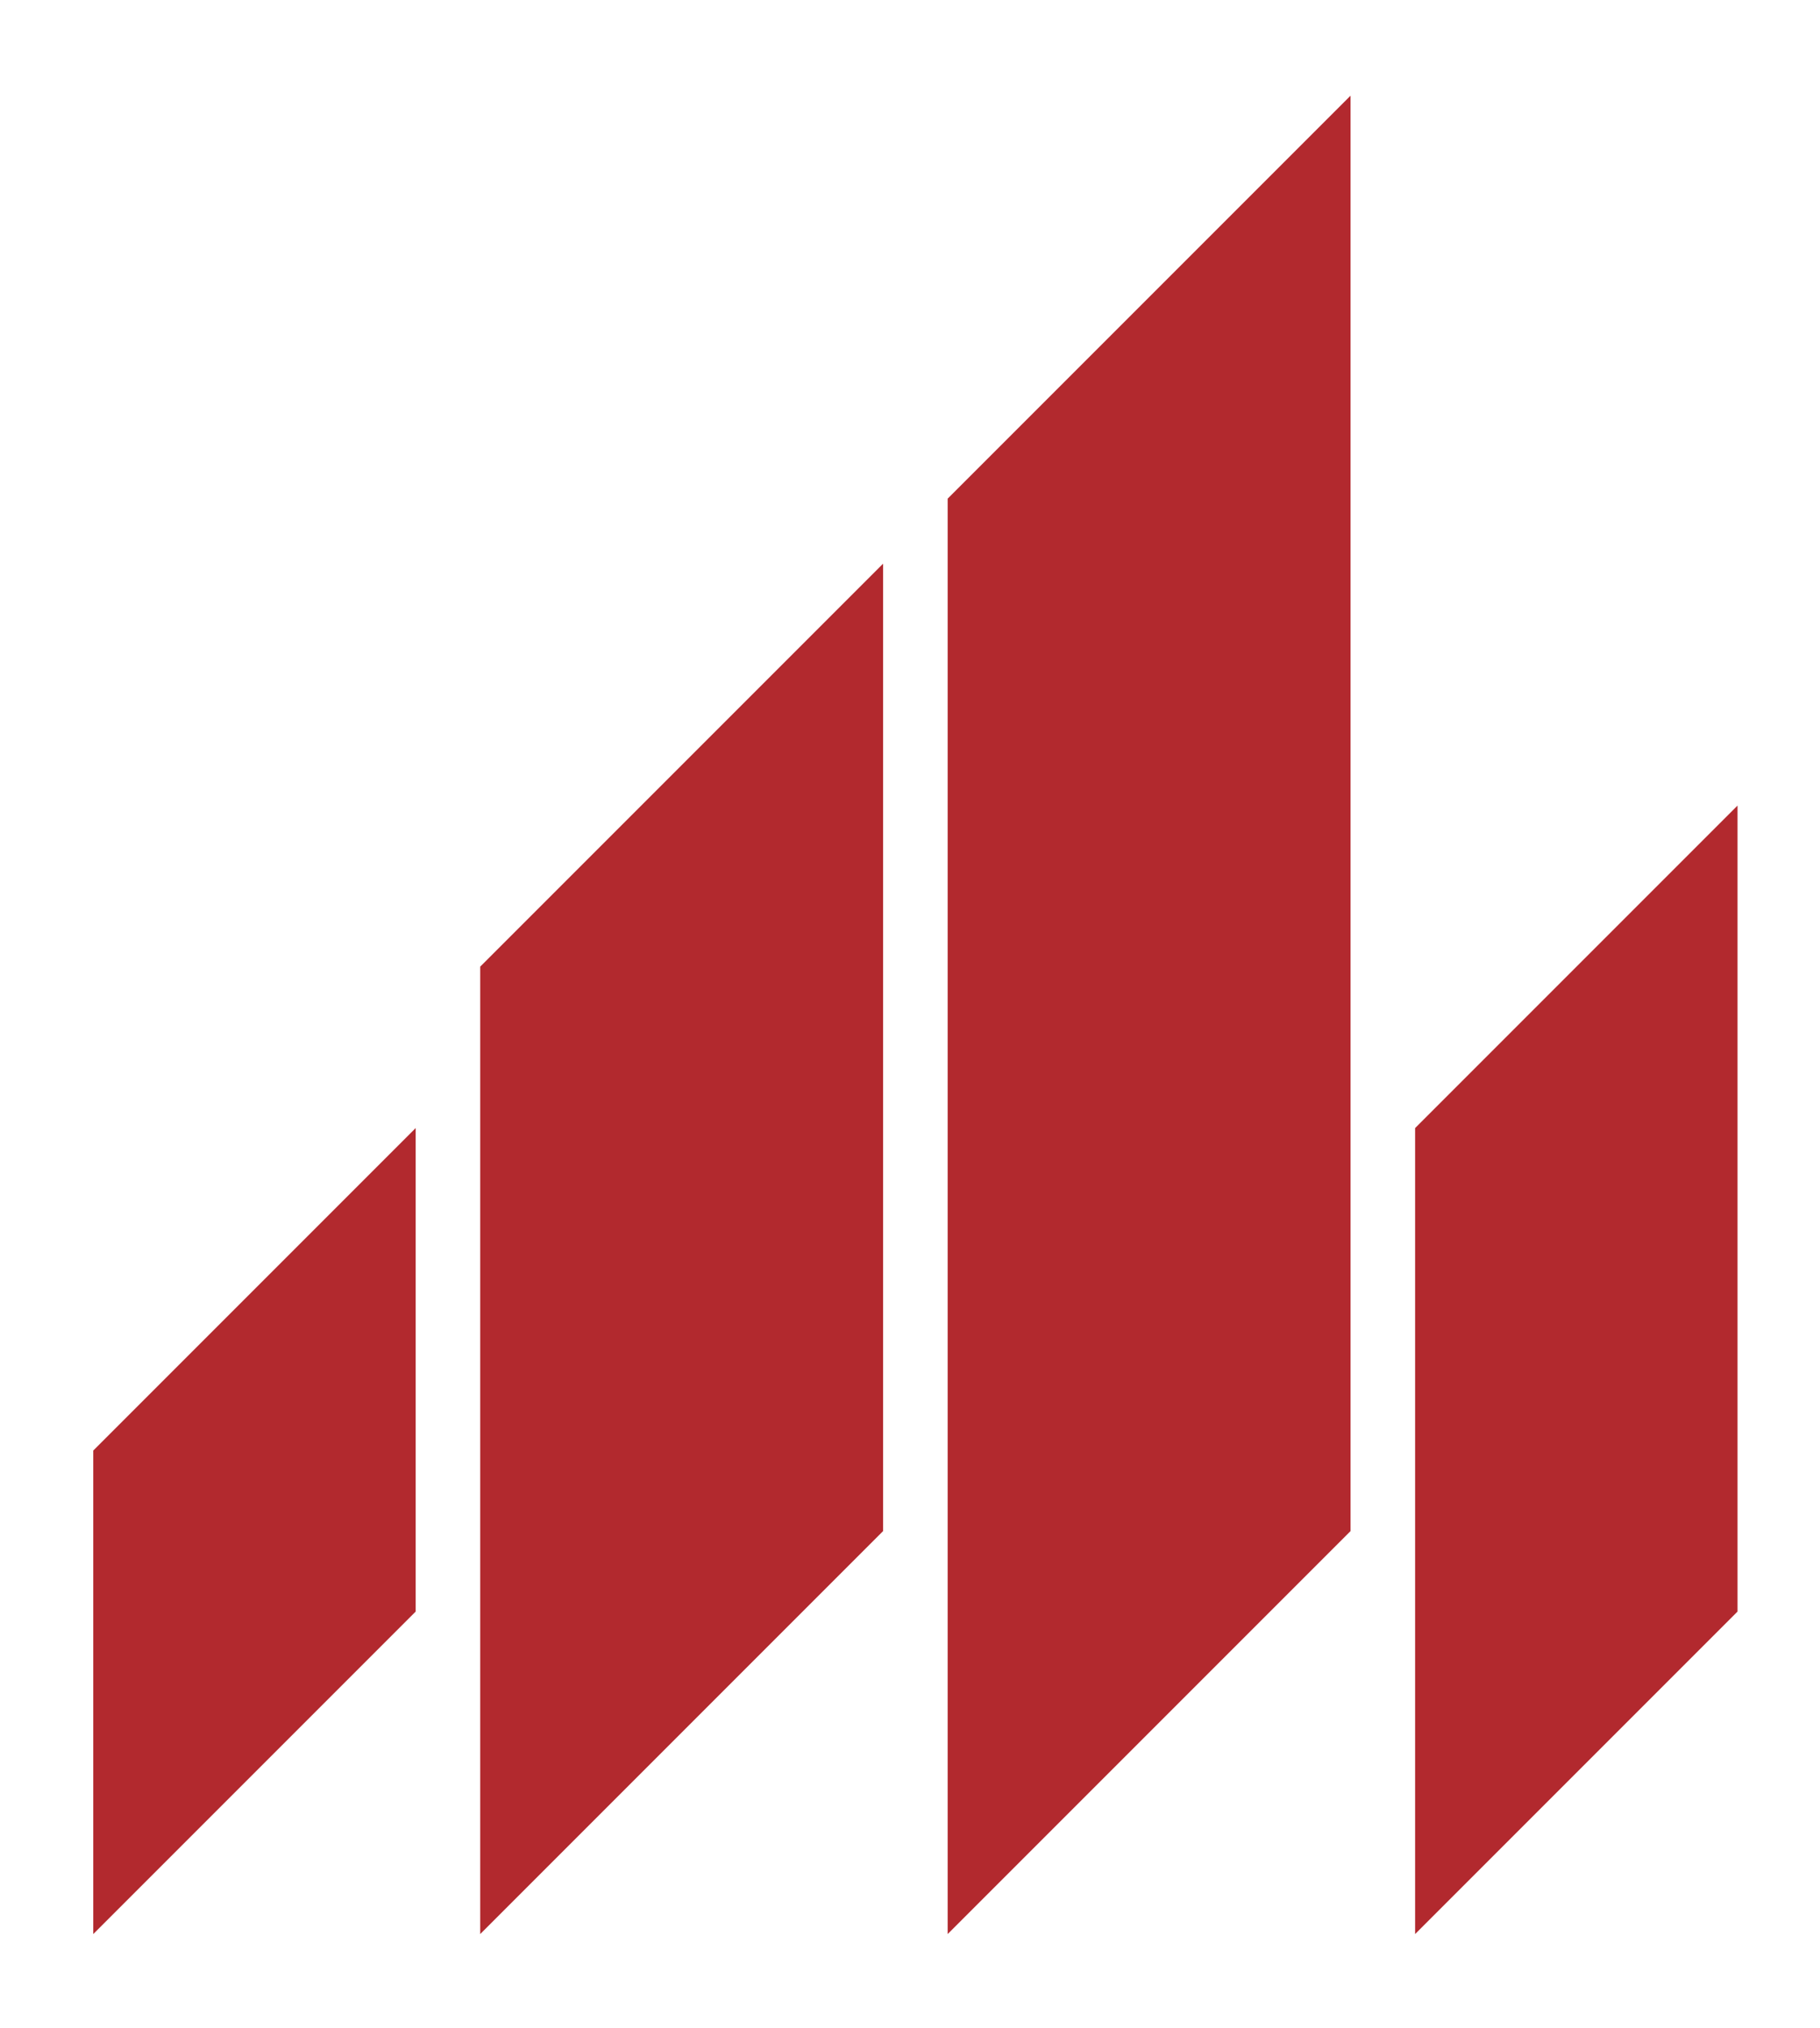 <?xml version="1.0" encoding="utf-8"?>
<!-- Generator: Adobe Illustrator 27.5.0, SVG Export Plug-In . SVG Version: 6.00 Build 0)  -->
<svg version="1.1" id="Layer_1" xmlns="http://www.w3.org/2000/svg" xmlns:xlink="http://www.w3.org/1999/xlink" x="0px" y="0px"
	 viewBox="0 0 456.7 508.8" style="enable-background:new 0 0 456.7 508.8;" xml:space="preserve">
<style type="text/css">
	.st0{fill:#B2292E;}
</style>
<g>
	<polygon class="st0" points="23.4,485.2 104.3,404.3 104.3,283 23.4,363.9 	"/>
	<polygon class="st0" points="355.1,283 355.1,485.2 436,404.3 436,202.1 	"/>
	<polygon class="st0" points="120.5,485.2 221.6,384.1 221.6,141.4 120.5,242.5 	"/>
	<polygon class="st0" points="237.8,485.2 338.9,384.1 338.9,24 237.8,125.1 	"/>
</g>
</svg>
